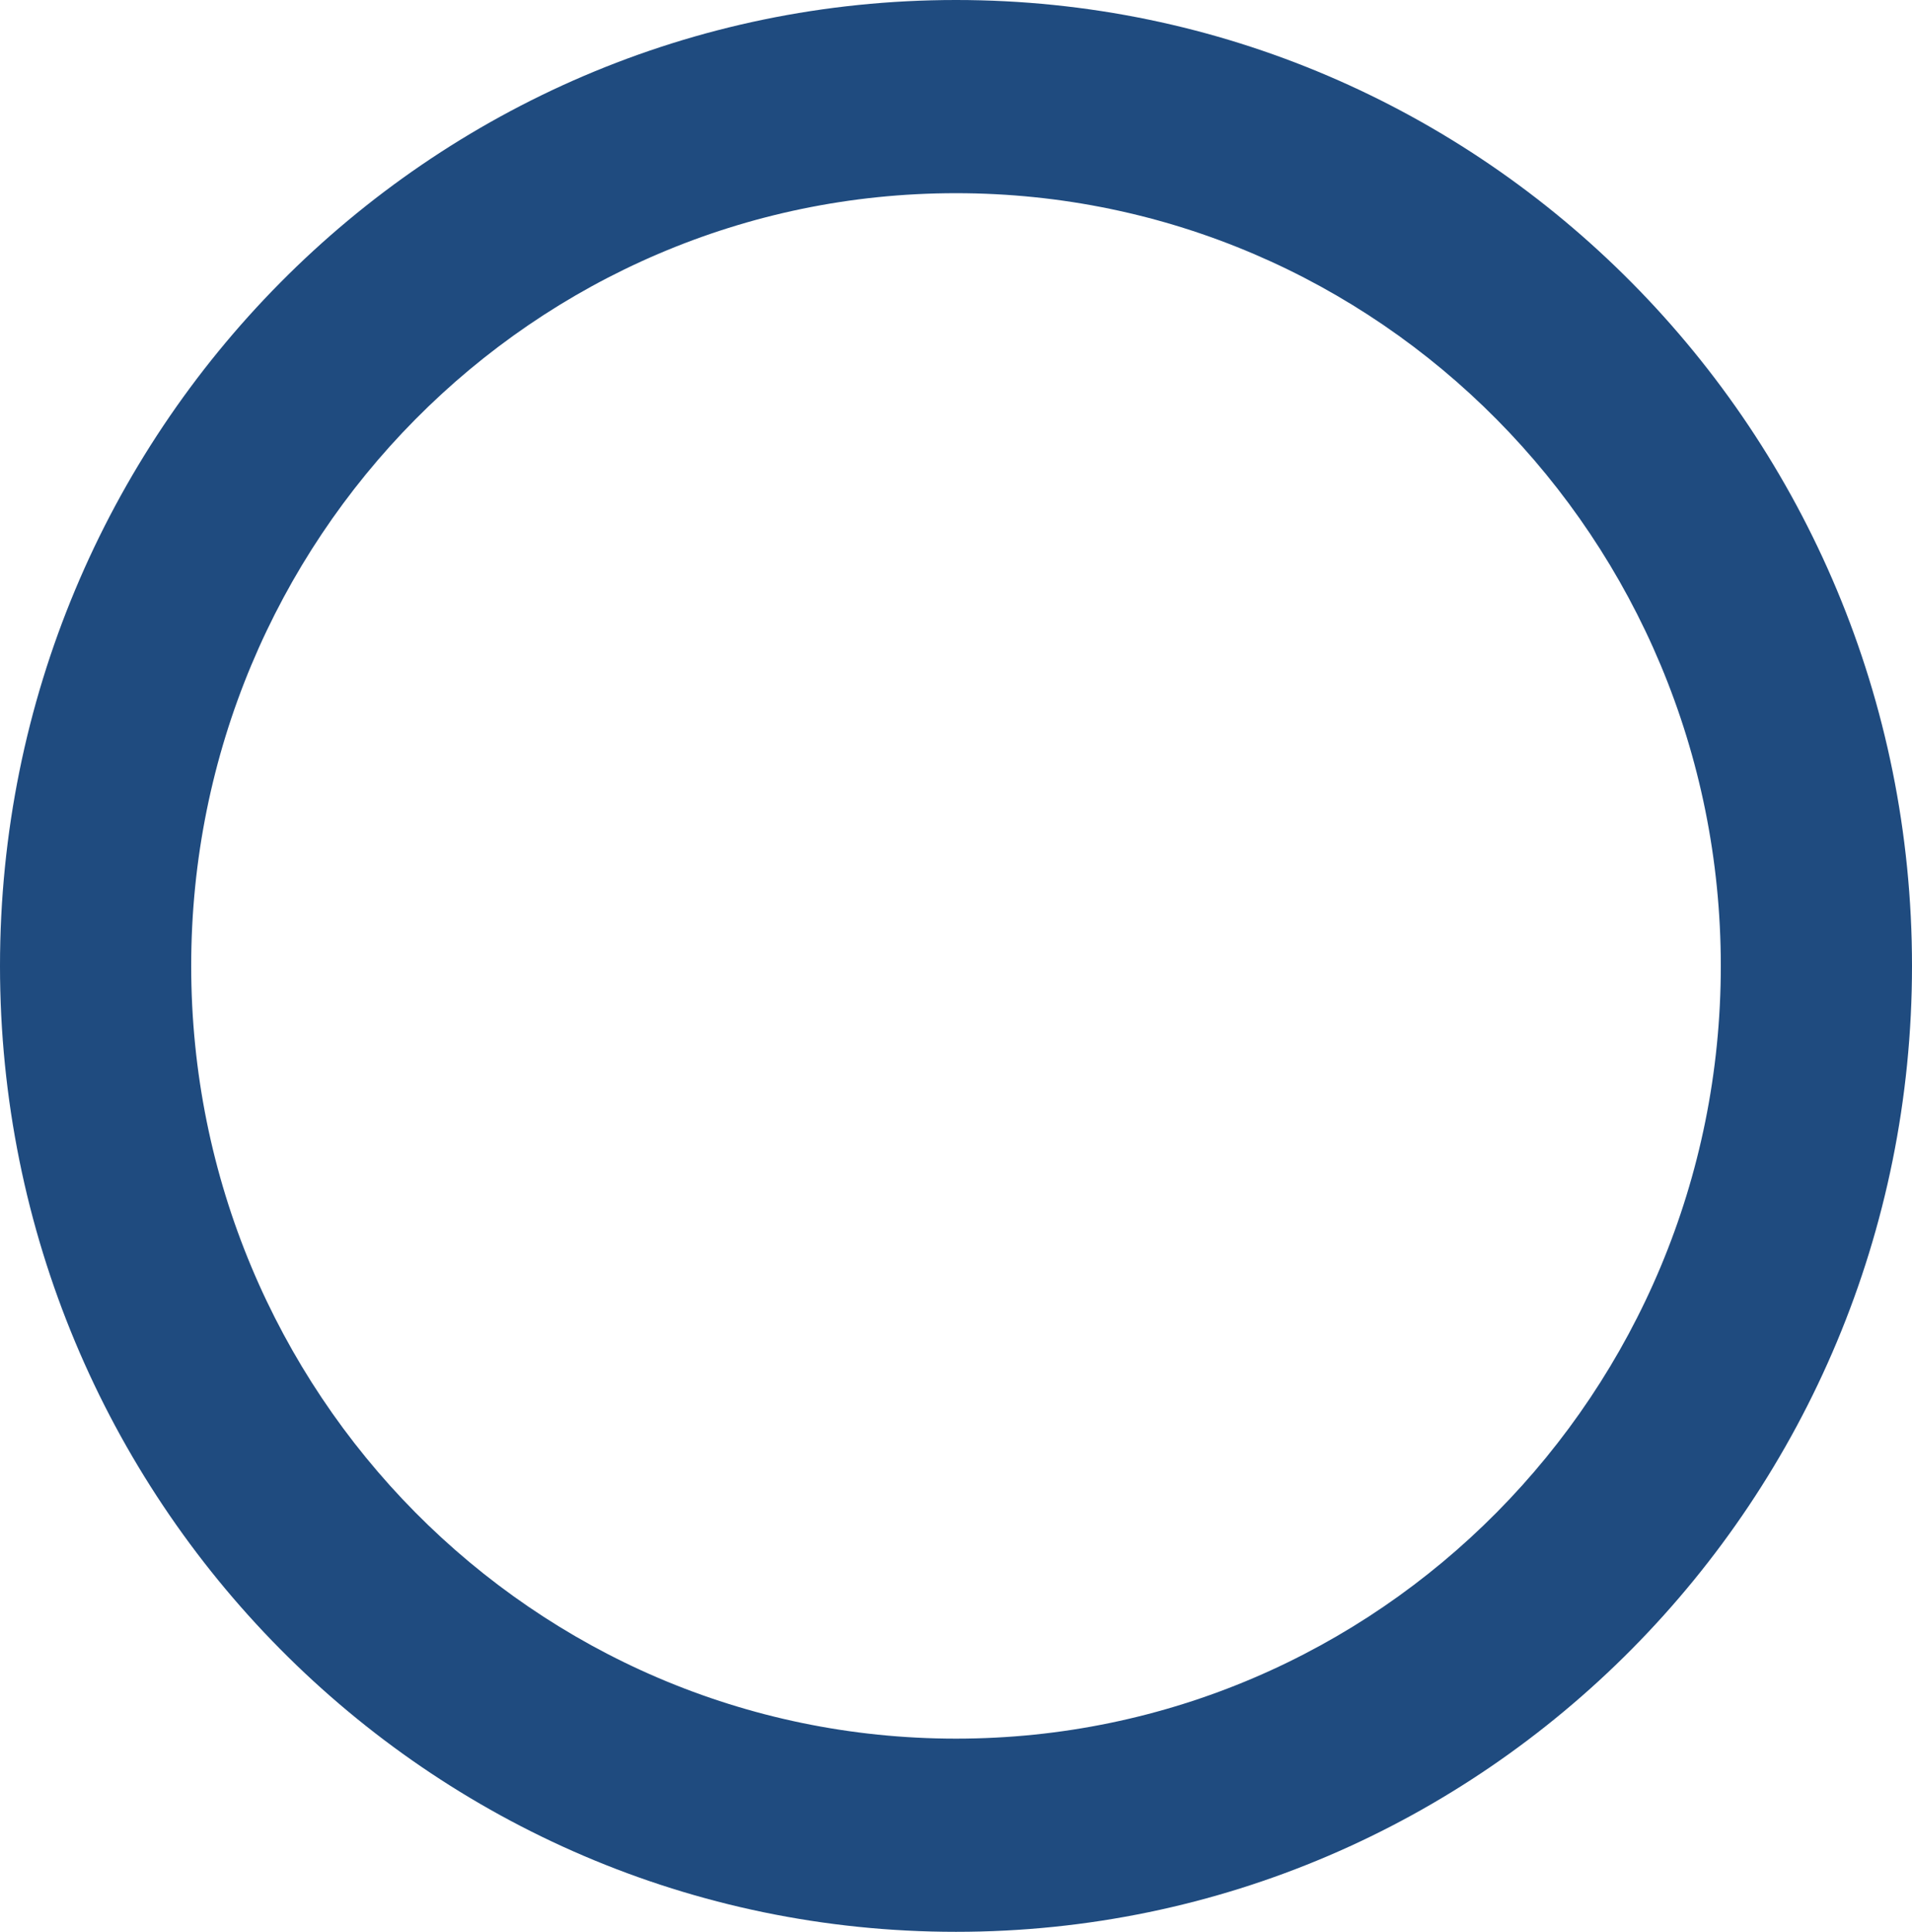 <svg width="97" height="98" viewBox="0 0 97 98" fill="none" xmlns="http://www.w3.org/2000/svg">
<path d="M97 49C97 76.062 75.286 98 48.5 98C21.714 98 0 76.062 0 49C0 21.938 21.714 0 48.5 0C75.286 0 97 21.938 97 49ZM9.7 49C9.7 70.65 27.071 88.2 48.5 88.2C69.929 88.2 87.3 70.65 87.3 49C87.3 27.35 69.929 9.8 48.5 9.8C27.071 9.8 9.7 27.35 9.7 49Z" fill="#1F4B7F"/>
</svg>
